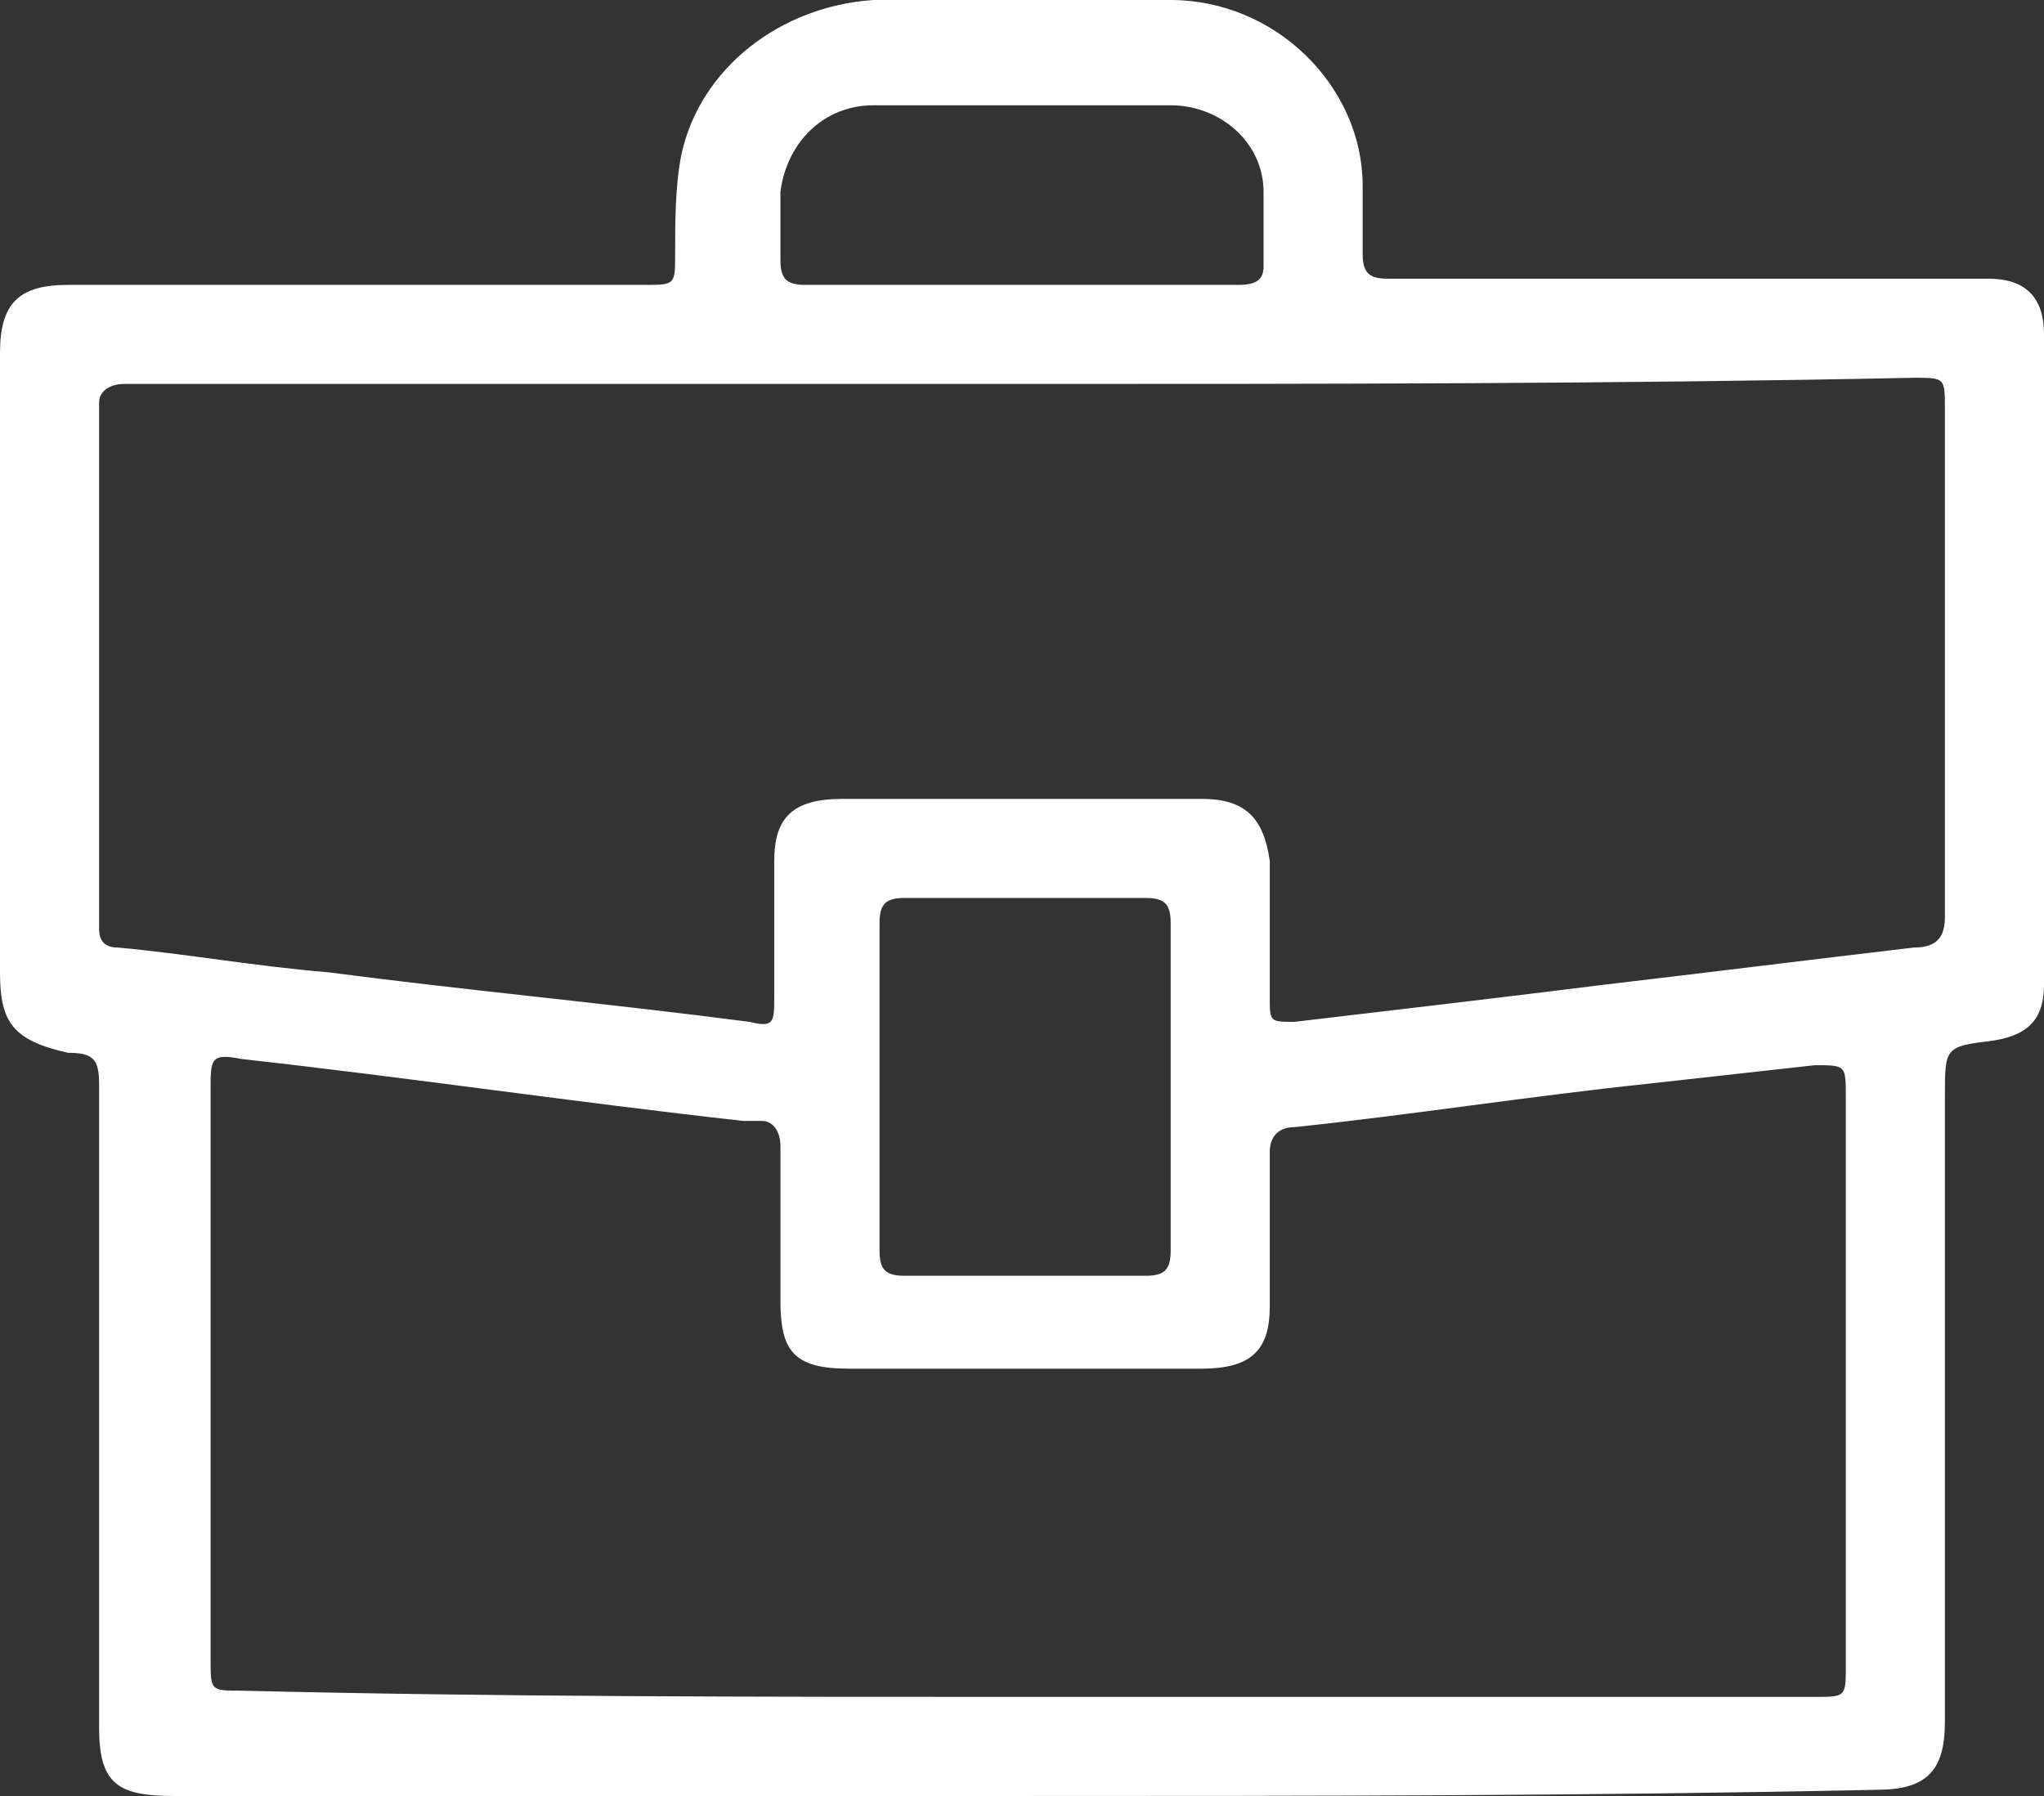 <svg version="1.1" id="Layer_1" xmlns="http://www.w3.org/2000/svg" x="0" y="0" viewBox="0 0 33 29" xml:space="preserve"><rect x="0" y="0" width="33" height="29" fill="#333333" stroke="none"/><path d="M16.5 29H2.8c-.9 0-1.2-.2-1.2-1.1V17.5c0-.4-.1-.5-.5-.5-.9-.2-1.1-.5-1.1-1.3v-10c0-.8.3-1.1 1.1-1.1h9.3c.5 0 .5 0 .5-.5s0-1.1.1-1.6c.3-1.4 1.6-2.4 3.1-2.5h4.8C20.6 0 22 1.4 22 3v1.1c0 .3.1.4.4.4h9.7c.6 0 .9.3.9.9v10.5c0 .5-.2.8-.8.9-.8.1-.8.1-.8.9v10.1c0 .8-.3 1.1-1.1 1.1-4.6.1-9.2.1-13.8.1zm0-22.8H2c-.2 0-.4.1-.4.3V15c0 .2.1.3.3.3 1.1.1 2.2.3 3.4.4 2.3.3 4.5.5 6.8.8.4.1.4 0 .4-.4v-2.2c0-.7.3-1 1.1-1h5.8c.7 0 1 .3 1.1 1v2.2c0 .4 0 .4.4.4 1.7-.2 3.4-.4 5-.6 1.7-.2 3.3-.4 5-.6.4 0 .5-.2.5-.5V6.6c0-.5 0-.5-.5-.5-4.8.1-9.6.1-14.4.1zm0 21.2h12.8c.5 0 .5 0 .5-.5v-9.2c0-.5 0-.5-.5-.5l-2.7.3c-1.9.2-3.8.5-5.7.7-.3 0-.4.2-.4.4v2.5c0 .7-.3 1-1.1 1h-5.7c-.9 0-1.1-.3-1.1-1.1v-2.5c0-.2-.1-.4-.3-.4H12c-2.7-.3-5.4-.7-8.1-1-.5-.1-.5 0-.5.5v9.2c0 .5 0 .5.5.5 4.1.1 8.3.1 12.6.1zm-2.3-9.9v2.7c0 .3.1.4.4.4h3.9c.3 0 .4-.1.4-.4v-5.3c0-.3-.1-.4-.4-.4h-3.9c-.3 0-.4.1-.4.4v2.6zm2.3-12.9H20c.3 0 .4-.1.4-.3V3.1c0-.8-.7-1.4-1.5-1.4h-4.8c-.8 0-1.4.6-1.5 1.4v1.1c0 .3.1.4.4.4h3.5z" fill="#fff" id="yVwEza_00000062895254998411028670000012505294109123371394_"/></svg>